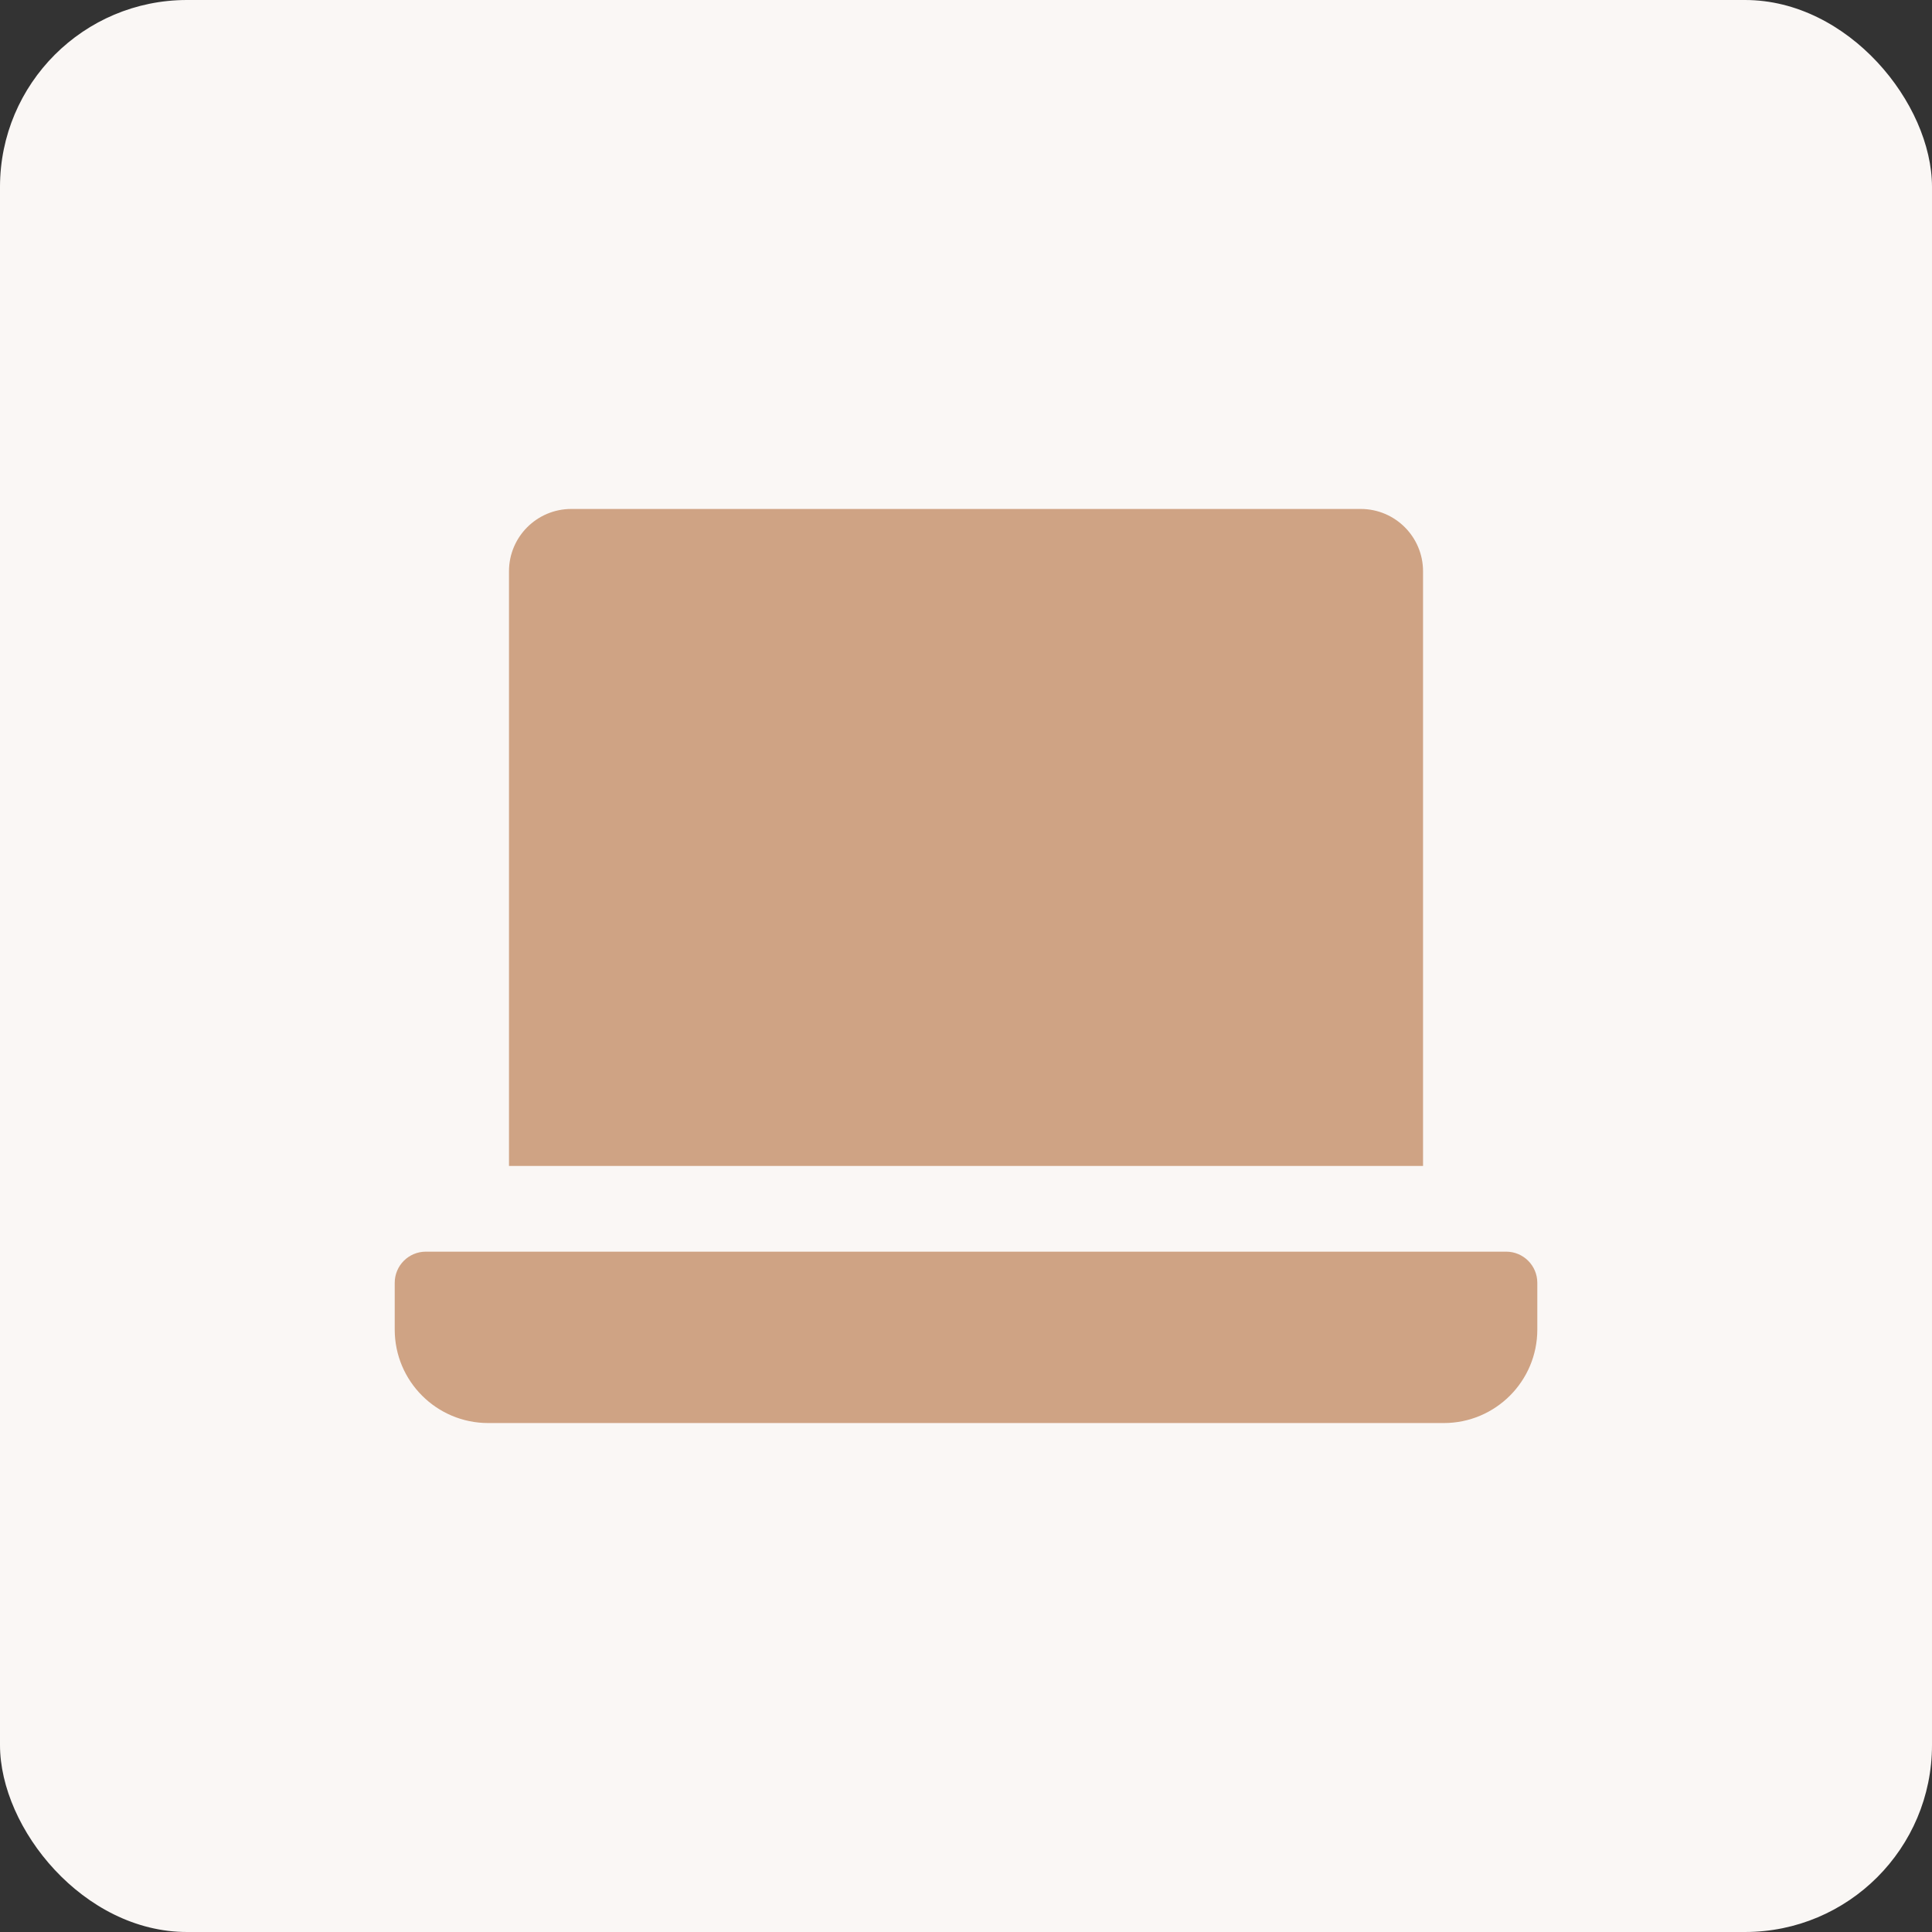 <?xml version="1.0" encoding="UTF-8"?> <svg xmlns="http://www.w3.org/2000/svg" width="62" height="62" viewBox="0 0 62 62" fill="none"><rect x="0" y="0" width="62" height="62" fill="#333333" stroke="none"/><rect width="62" height="62" rx="6" fill="#FAF7F5"></rect><path fill-rule="evenodd" clip-rule="evenodd" d="M18.334 16.333C17.229 16.333 16.334 17.229 16.334 18.333V37.417H45.667V18.333C45.667 17.229 44.772 16.333 43.667 16.333H18.334ZM13.667 40.167C13.115 40.167 12.667 40.614 12.667 41.167V42.667C12.667 44.324 14.01 45.667 15.667 45.667H46.334C47.99 45.667 49.334 44.324 49.334 42.667V41.167C49.334 40.614 48.886 40.167 48.334 40.167H13.667Z" fill="#CFA384"></path></svg> 